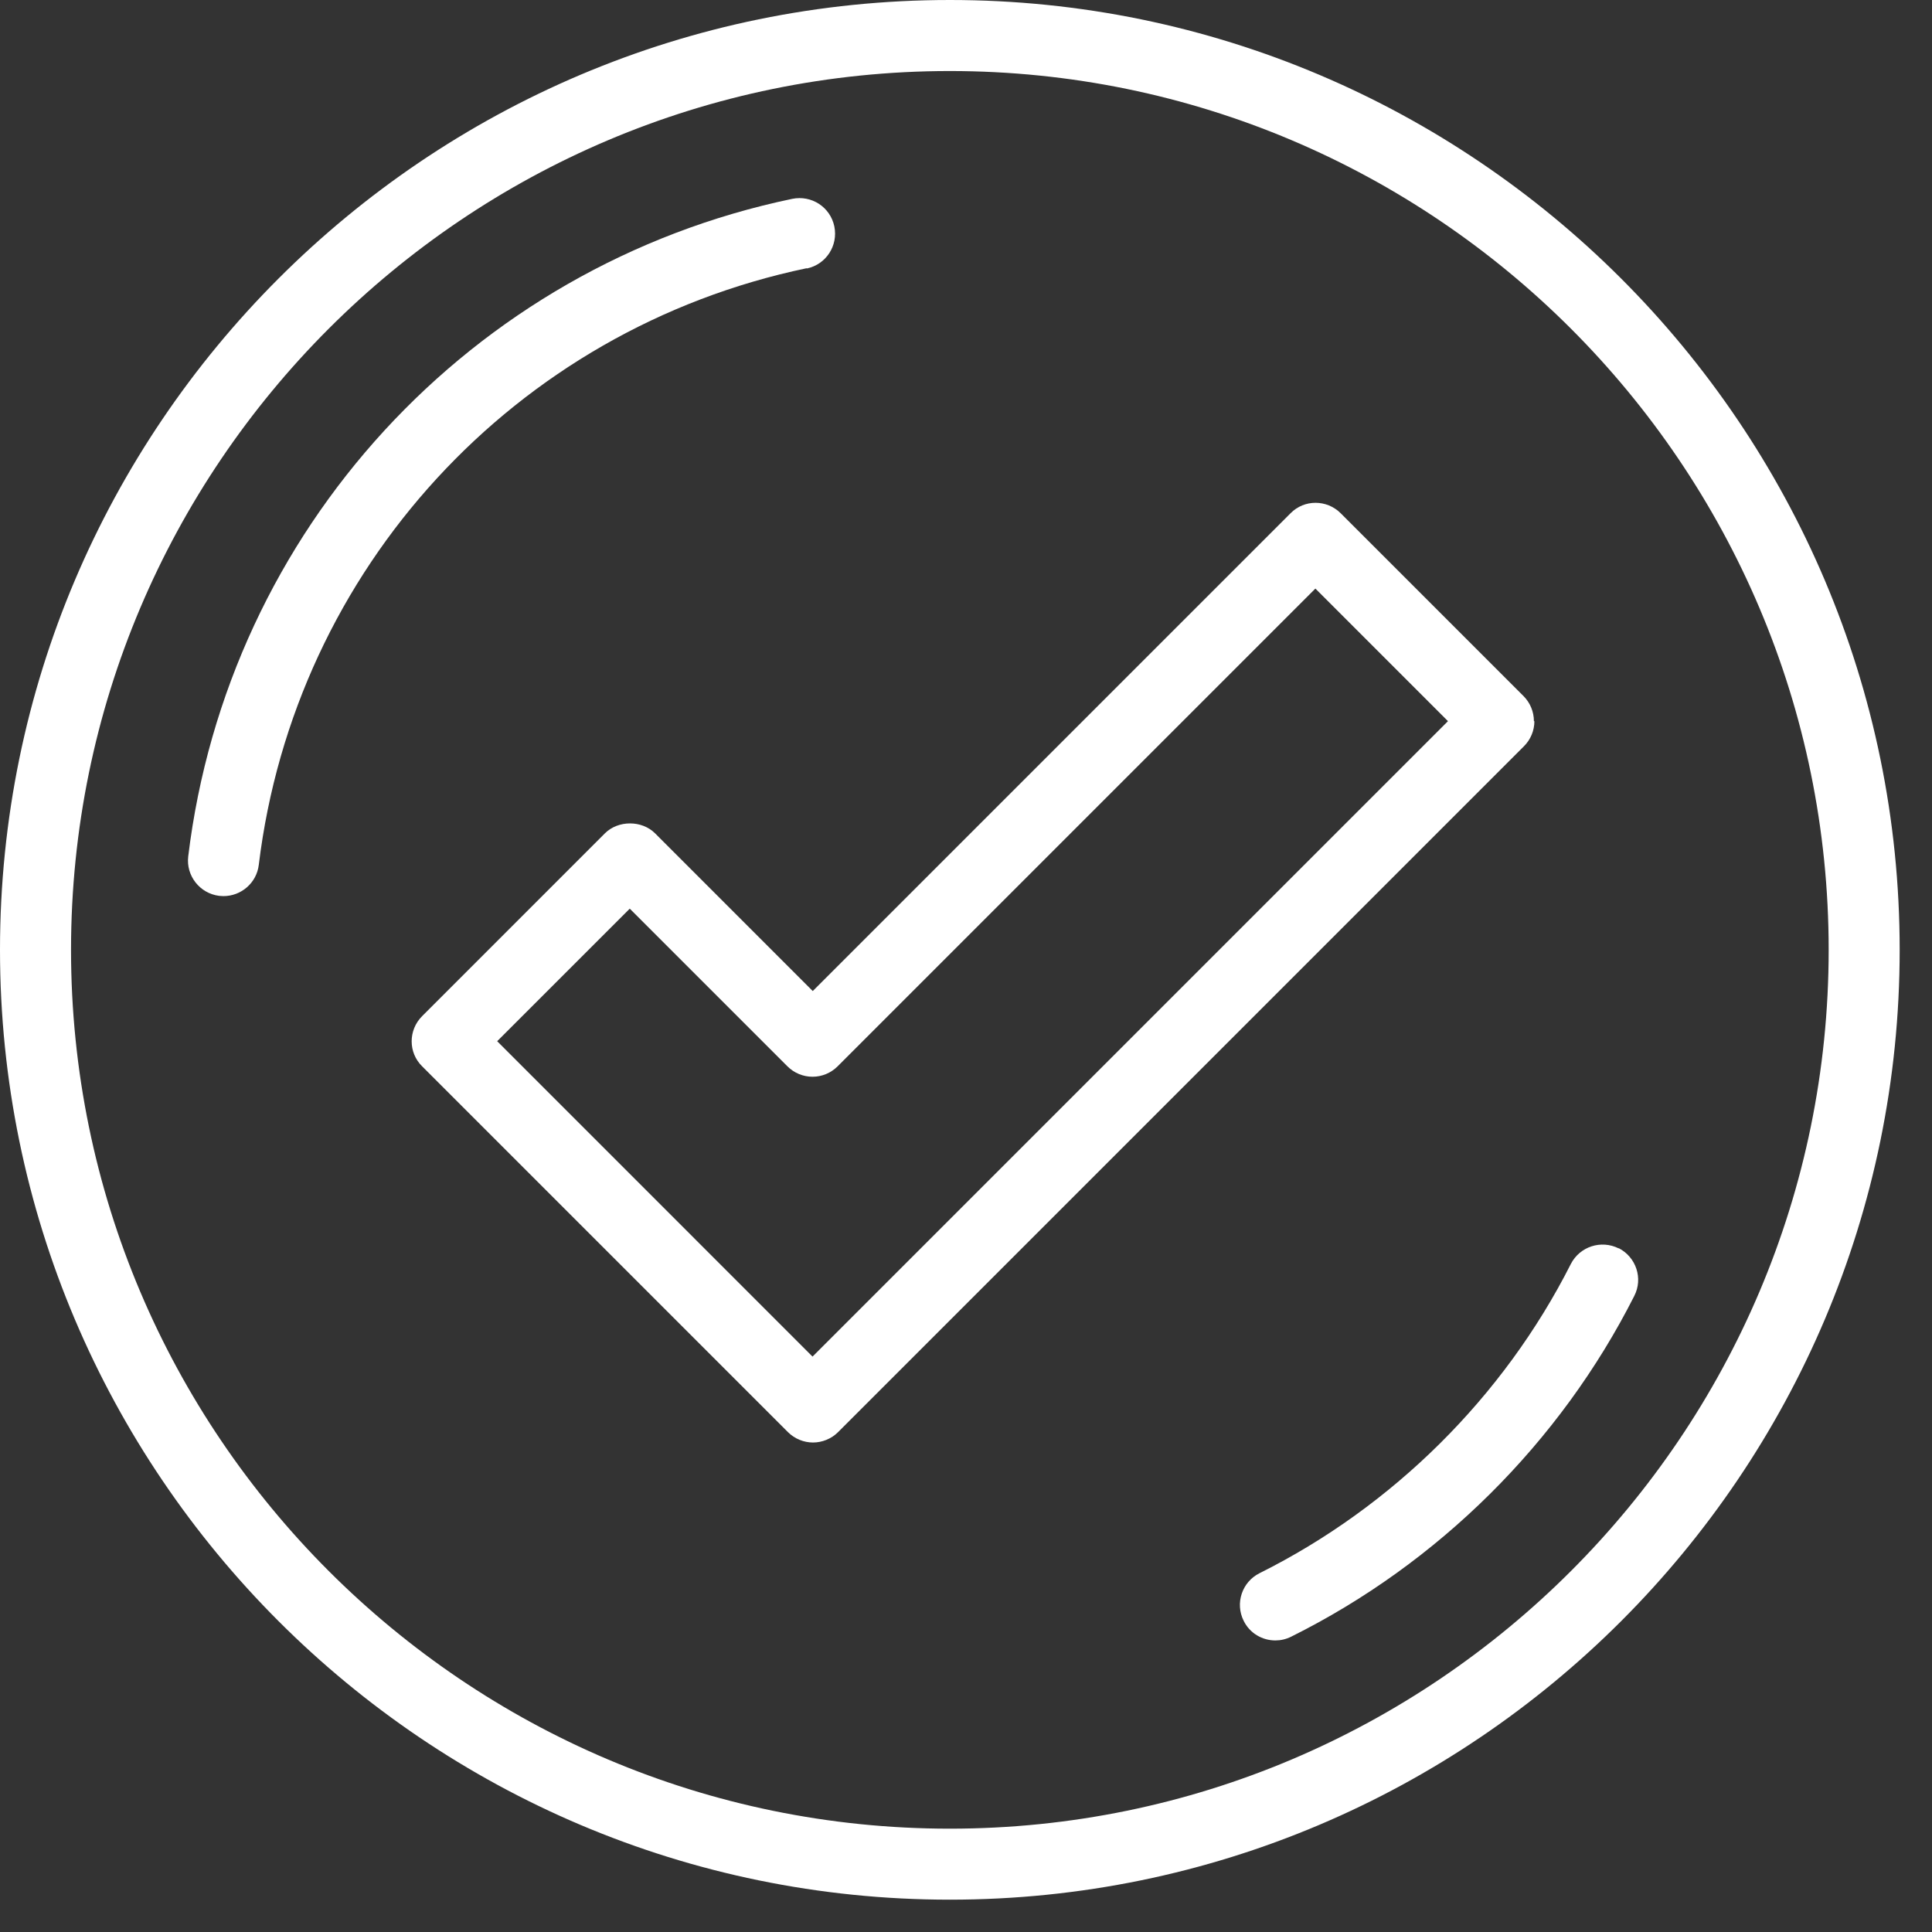 <svg xmlns="http://www.w3.org/2000/svg" width="56" height="56" viewBox="0 0 56 56" fill="none"><rect x="0" y="0" width="56" height="56" fill="#333333" stroke="none"/><path d="M27.532 0C12.352 0 0 12.352 0 27.532C0 42.711 12.352 55.063 27.532 55.063C42.711 55.063 55.063 42.711 55.063 27.532C55.063 12.352 42.711 0 27.532 0ZM27.532 53.005C13.485 53.005 2.059 41.579 2.059 27.532C2.059 13.485 13.485 2.059 27.532 2.059C41.579 2.059 53.005 13.485 53.005 27.532C53.005 41.579 41.579 53.005 27.532 53.005Z" fill="white"></path><path d="M23.387 7.782C23.943 7.665 24.299 7.123 24.183 6.56C24.066 6.004 23.524 5.648 22.961 5.764C13.636 7.713 6.602 15.371 5.456 24.821C5.387 25.384 5.792 25.898 6.355 25.967C6.396 25.967 6.437 25.974 6.478 25.974C6.993 25.974 7.439 25.59 7.501 25.068C8.544 16.49 14.926 9.545 23.38 7.775L23.387 7.782Z" fill="white"></path><path d="M46.918 36.185C46.41 35.931 45.792 36.13 45.531 36.638C43.583 40.488 40.371 43.672 36.508 45.6C36 45.854 35.794 46.472 36.048 46.979C36.226 47.343 36.59 47.549 36.967 47.549C37.118 47.549 37.276 47.515 37.427 47.439C41.688 45.319 45.223 41.812 47.37 37.564C47.631 37.056 47.425 36.439 46.918 36.178V36.185Z" fill="white"></path><path d="M44.461 20.903C44.461 20.628 44.351 20.367 44.159 20.175L38.861 14.877C38.456 14.473 37.804 14.473 37.407 14.877L23.558 28.726L18.988 24.155C18.604 23.771 17.918 23.771 17.533 24.155L12.236 29.453C11.831 29.858 11.831 30.51 12.236 30.908L22.838 41.51C23.037 41.709 23.305 41.812 23.565 41.812C23.826 41.812 24.094 41.709 24.293 41.51L44.173 21.63C44.365 21.438 44.475 21.177 44.475 20.903H44.461ZM23.558 39.328L14.411 30.18L18.254 26.338L22.824 30.908C23.016 31.1 23.277 31.21 23.552 31.21C23.826 31.21 24.087 31.1 24.279 30.908L38.127 17.06L41.97 20.903L23.552 39.321L23.558 39.328Z" fill="white"></path></svg>